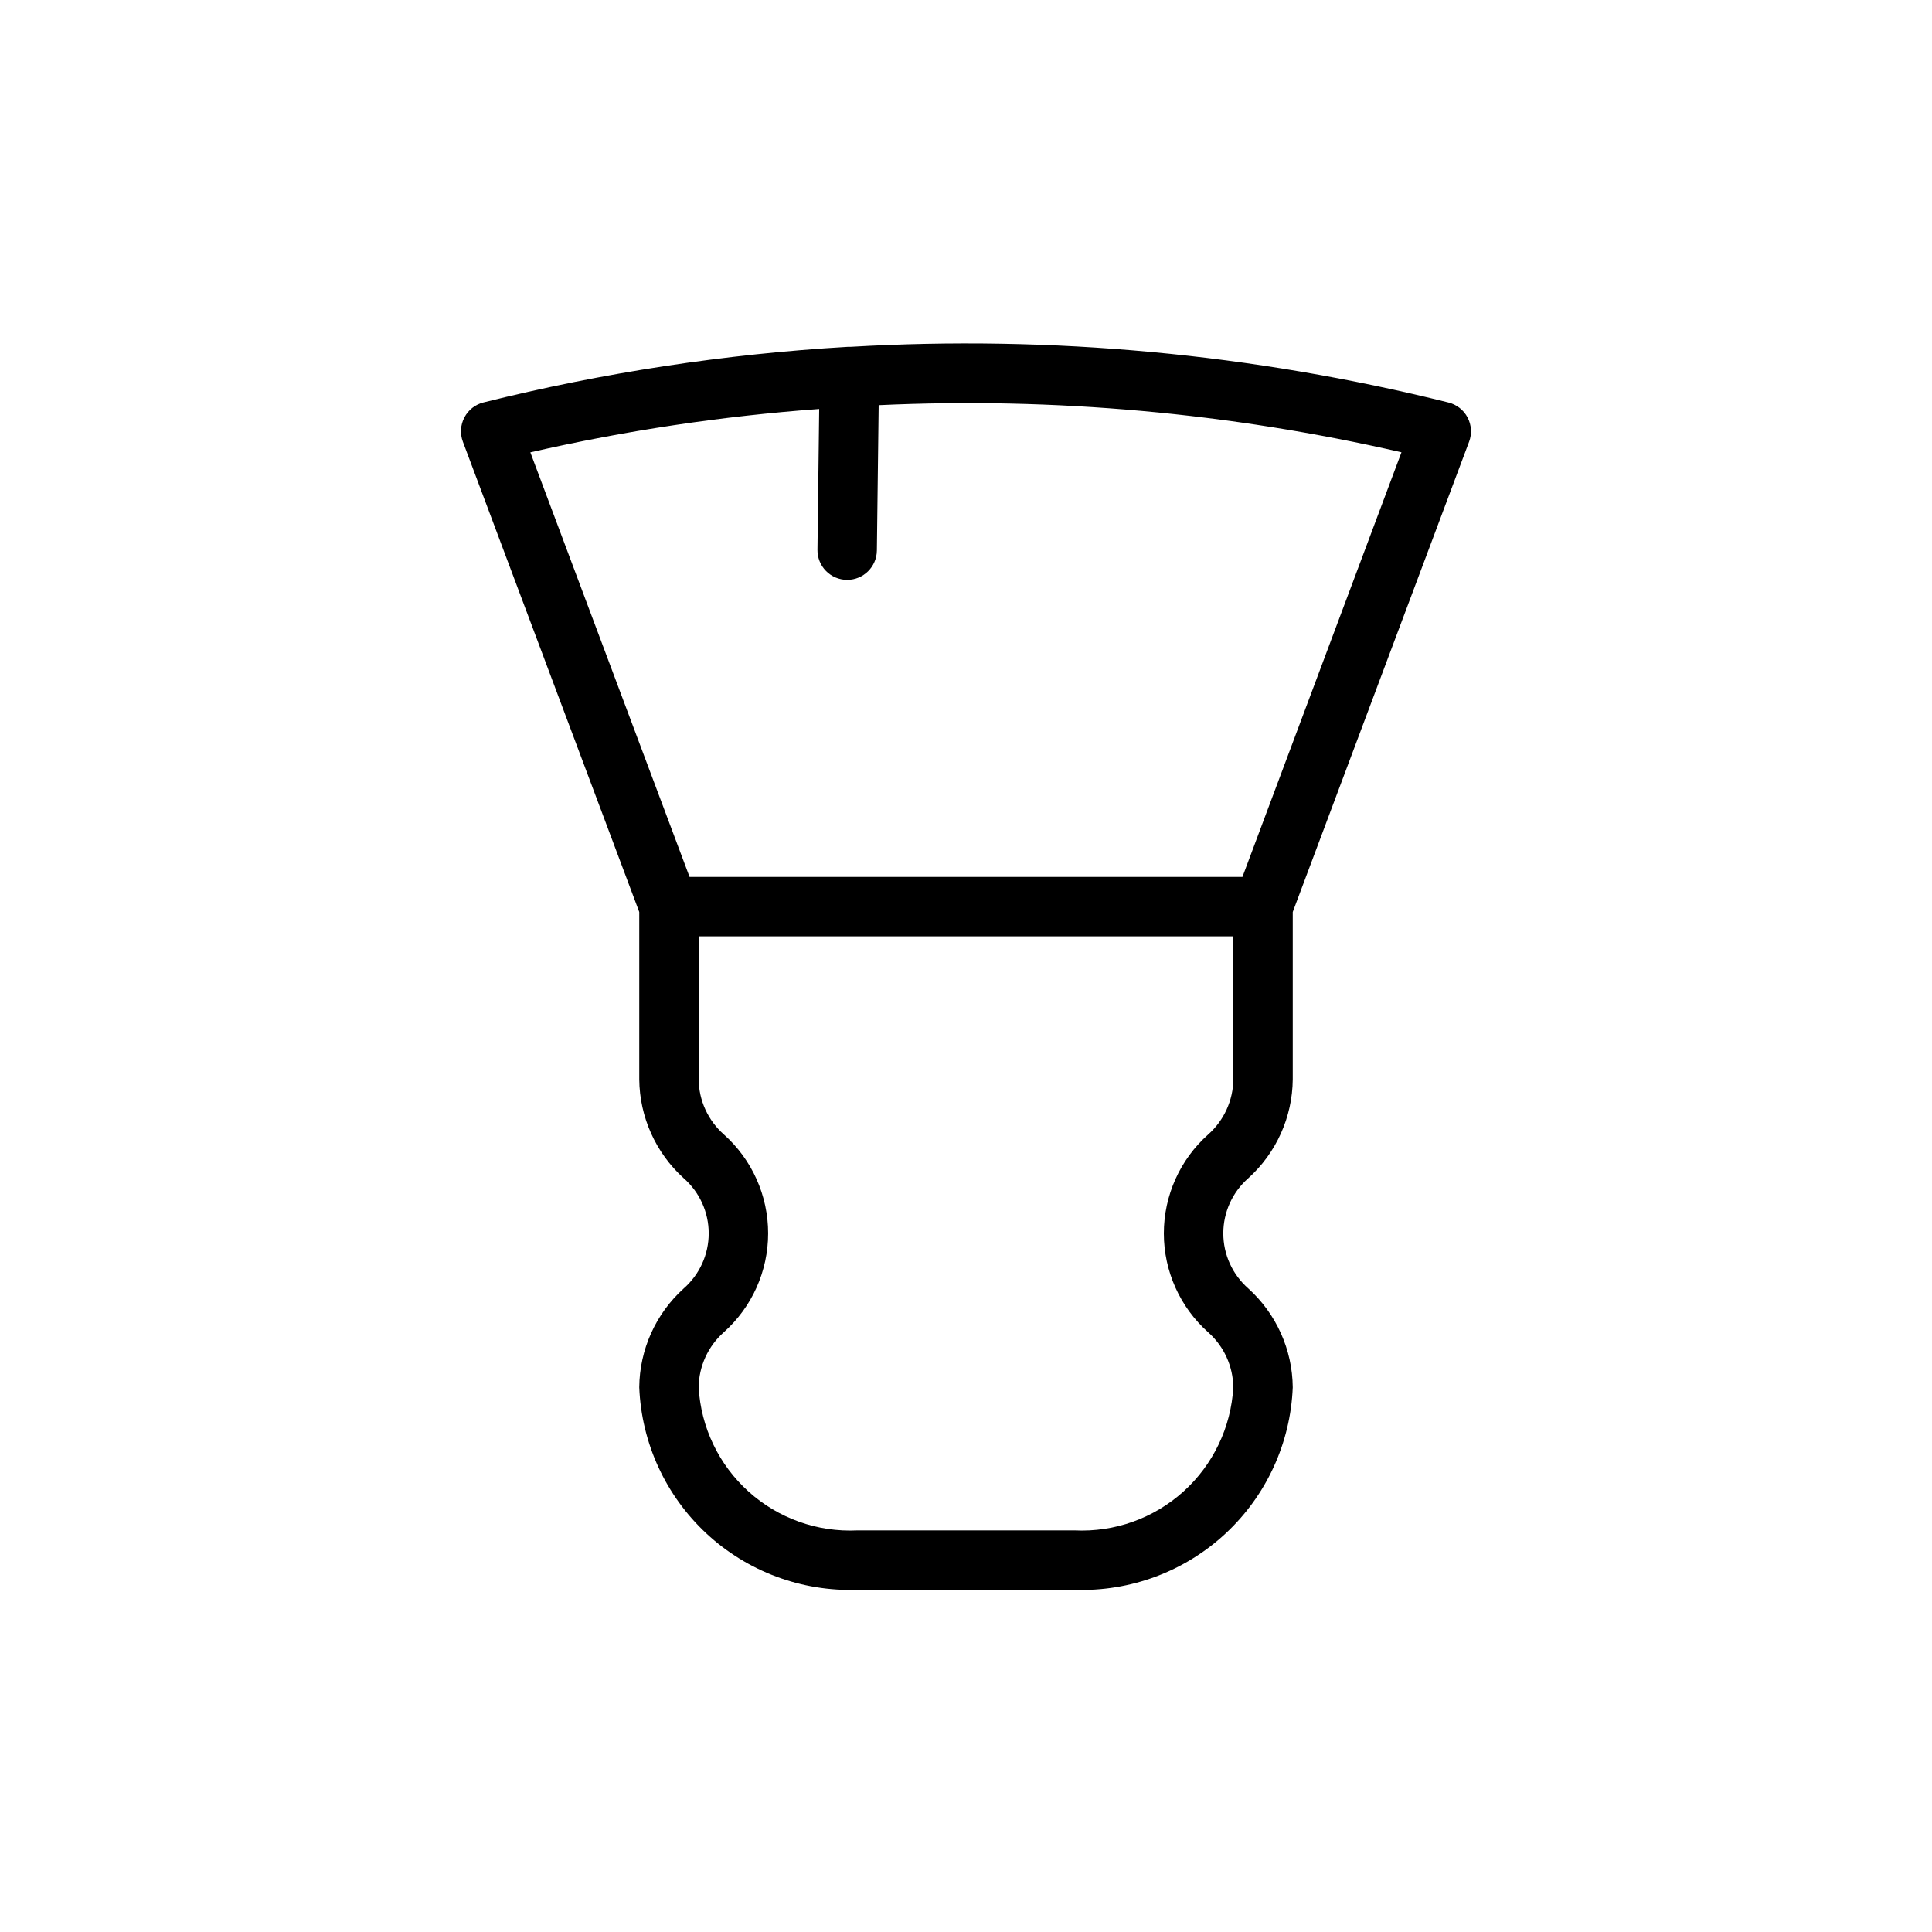 <?xml version="1.0" encoding="UTF-8"?>
<!-- Uploaded to: SVG Repo, www.svgrepo.com, Generator: SVG Repo Mixer Tools -->
<svg fill="#000000" width="800px" height="800px" version="1.1" viewBox="144 144 512 512" xmlns="http://www.w3.org/2000/svg">
 <path d="m532.93 254.65c-1.043-1.988-2.891-3.438-5.07-3.981-51.77-12.887-105.19-17.863-158.45-14.754h-0.344-0.379c-32.574 1.906-64.898 6.84-96.559 14.738-2.18 0.543-4.019 1.988-5.062 3.977-1.043 1.988-1.191 4.328-0.398 6.43l46.742 124.63v44.336c0.094 9.996 4.363 19.5 11.777 26.211 4.211 3.688 6.629 9.016 6.629 14.613s-2.418 10.922-6.629 14.609c-7.418 6.703-11.688 16.203-11.777 26.199 0.586 14.766 6.996 28.699 17.824 38.754 10.832 10.055 25.203 15.41 39.973 14.902h57.574c14.77 0.516 29.145-4.84 39.977-14.891 10.832-10.051 17.246-23.984 17.836-38.75-0.09-10-4.363-19.504-11.777-26.215-4.211-3.688-6.629-9.012-6.629-14.609s2.418-10.926 6.629-14.613c7.418-6.699 11.688-16.199 11.777-26.195v-44.352l46.727-124.61h0.004c0.789-2.102 0.645-4.438-0.395-6.426zm-62.078 175.38c-0.062 5.598-2.488 10.91-6.676 14.625-7.473 6.66-11.746 16.195-11.746 26.207 0 10.008 4.273 19.543 11.746 26.207 4.188 3.707 6.606 9.016 6.66 14.609-0.594 10.582-5.348 20.504-13.219 27.602-7.875 7.098-18.23 10.797-28.82 10.293h-57.59c-10.59 0.508-20.953-3.191-28.828-10.289-7.879-7.098-12.629-17.02-13.227-27.605 0.062-5.602 2.488-10.914 6.676-14.629 7.469-6.664 11.738-16.195 11.738-26.203 0-10.008-4.269-19.543-11.738-26.207-4.195-3.703-6.621-9.016-6.676-14.609v-37.898h141.7zm2.41-53.641h-146.52l-42.195-112.51c25.188-5.762 50.777-9.605 76.547-11.492l-0.457 37.312c-0.023 2.09 0.781 4.102 2.242 5.594 1.457 1.496 3.449 2.348 5.535 2.375h0.098c4.309 0 7.82-3.469 7.871-7.781l0.473-38.512v0.004c46.535-2.148 93.145 2.051 138.55 12.484z"/>
</svg>